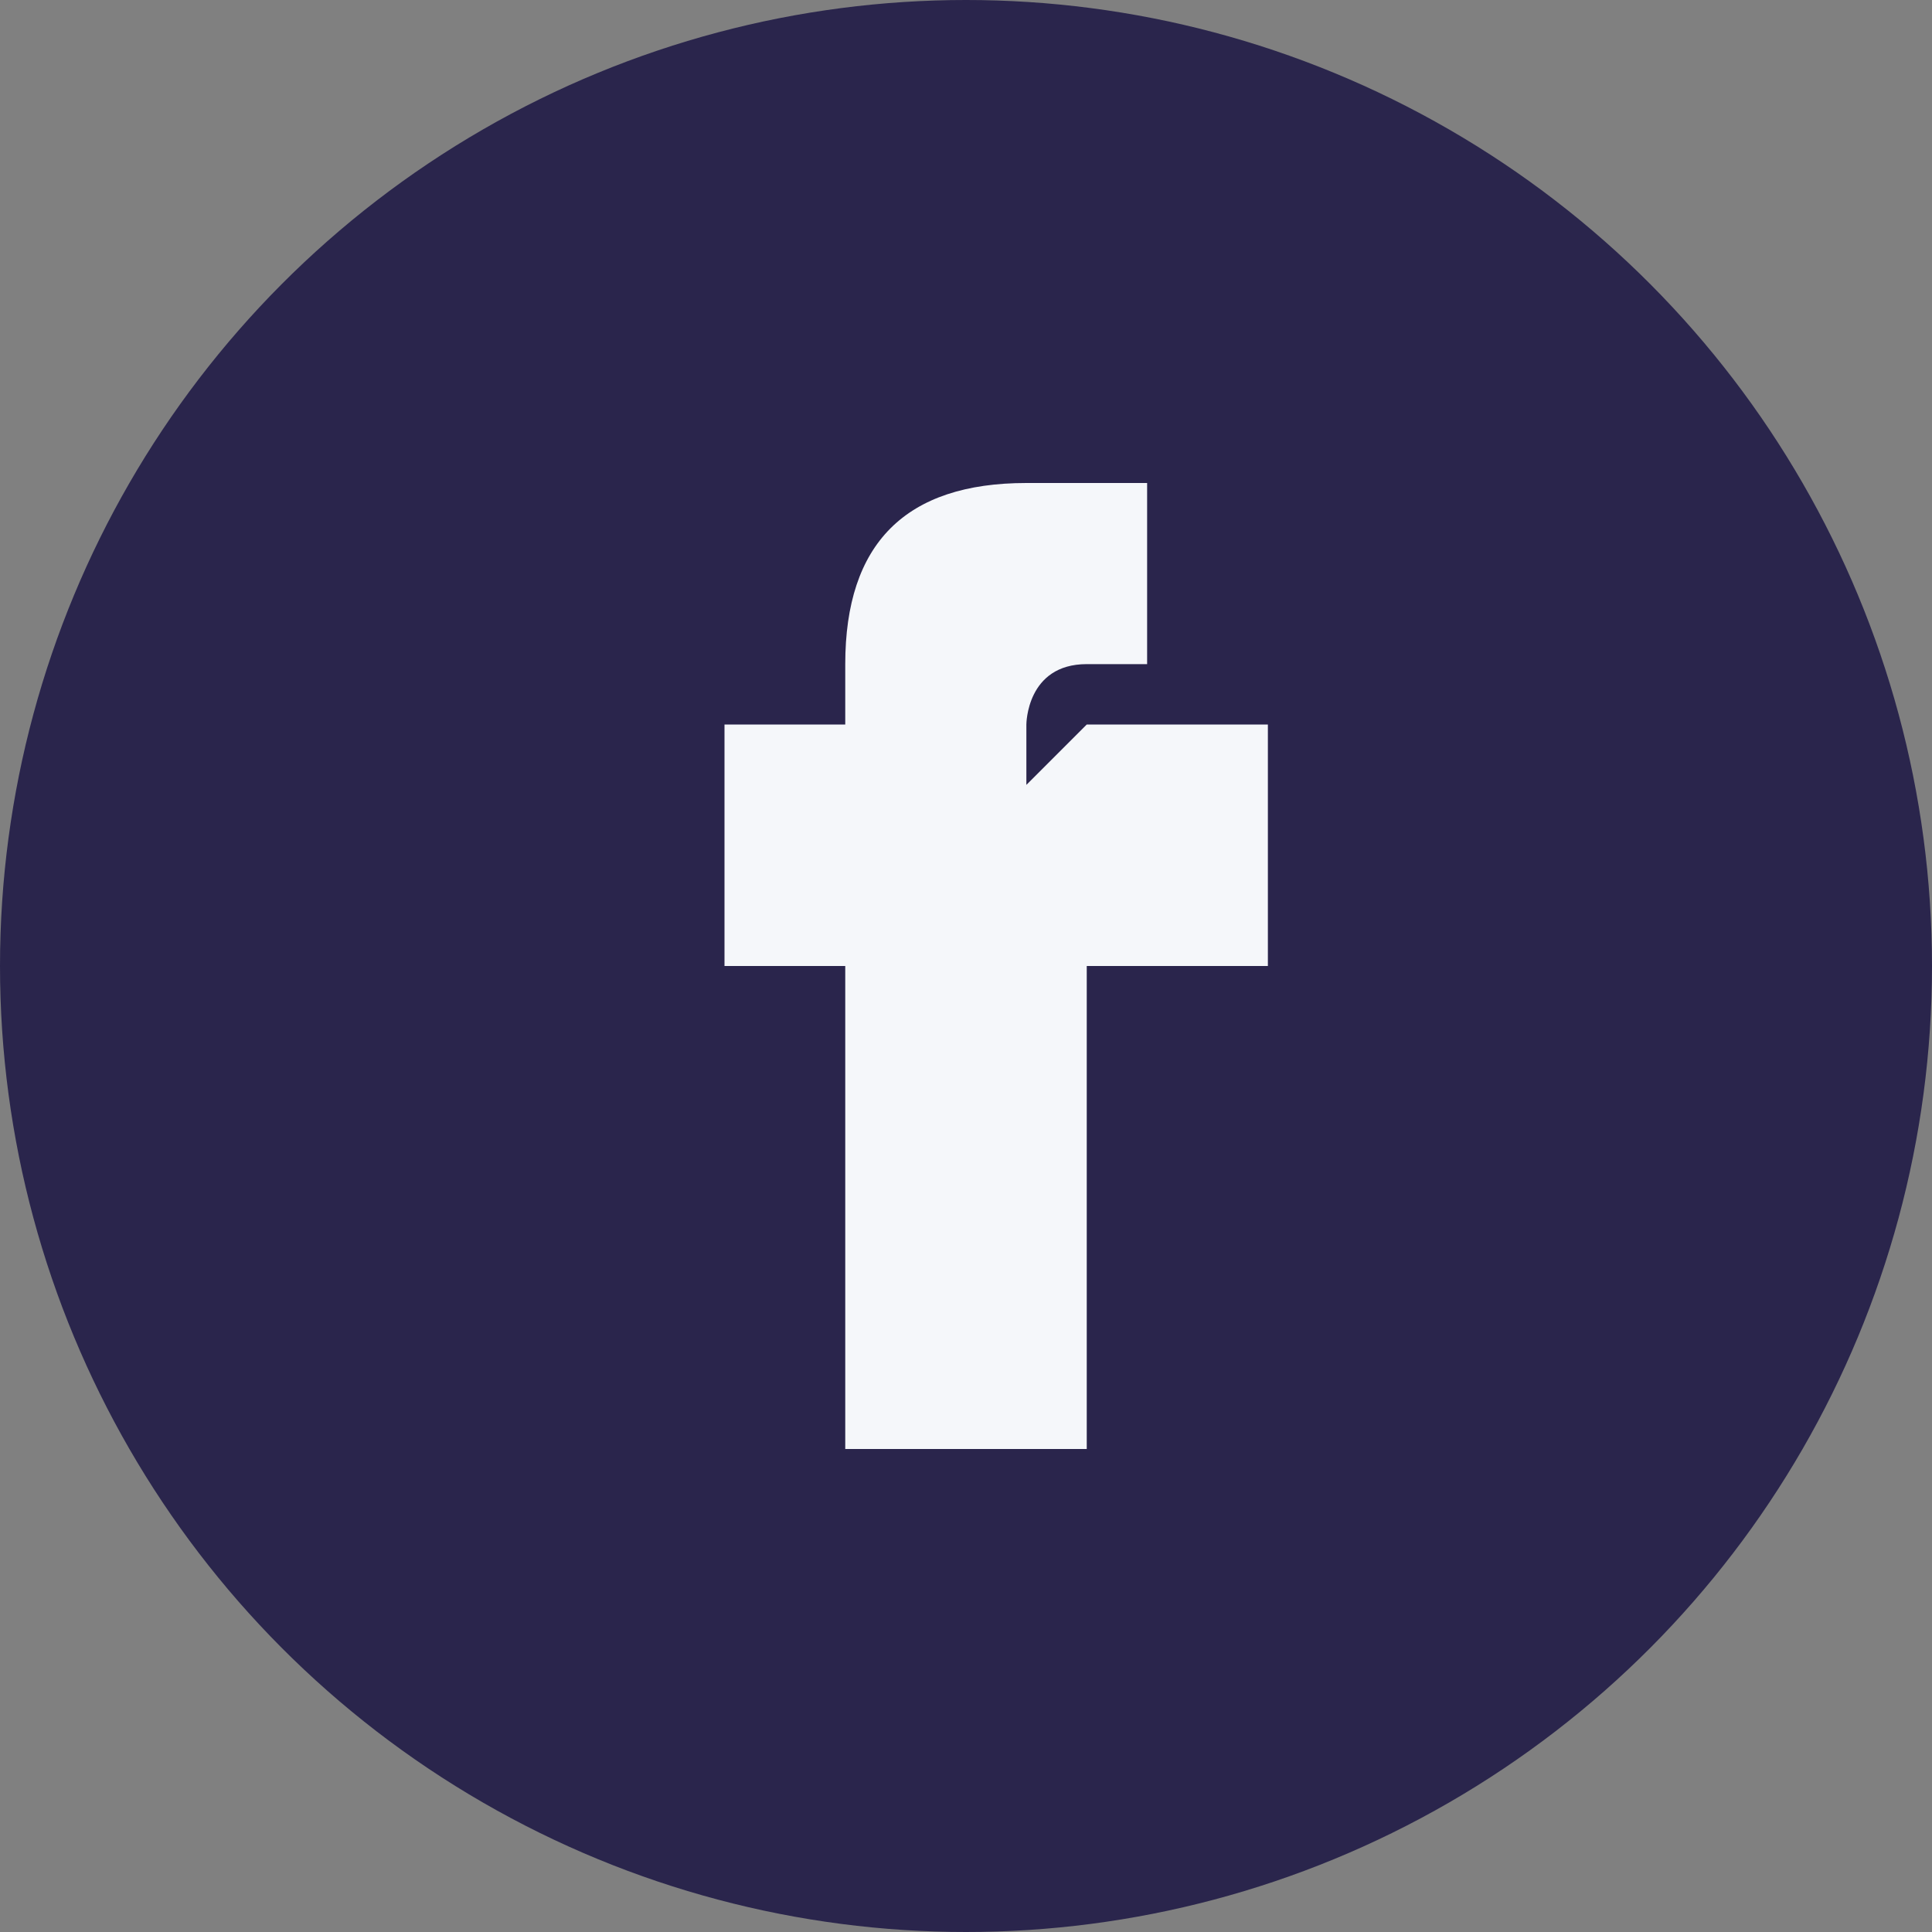 <?xml version="1.0" encoding="UTF-8"?>
<svg xmlns="http://www.w3.org/2000/svg" width="32" height="32" viewBox="0 0 32 32"><rect x="0" y="0" width="32" height="32" fill="#808080" stroke="none"/><circle cx="16" cy="16" r="16" fill="#2A254C"/><path d="M18 12h3v4h-3v8h-4V16h-2v-4h2v-1c0-2 1-3 3-3h2v3h-1c-1 0-1 1-1 1v1z" fill="#F5F7FA"/></svg>